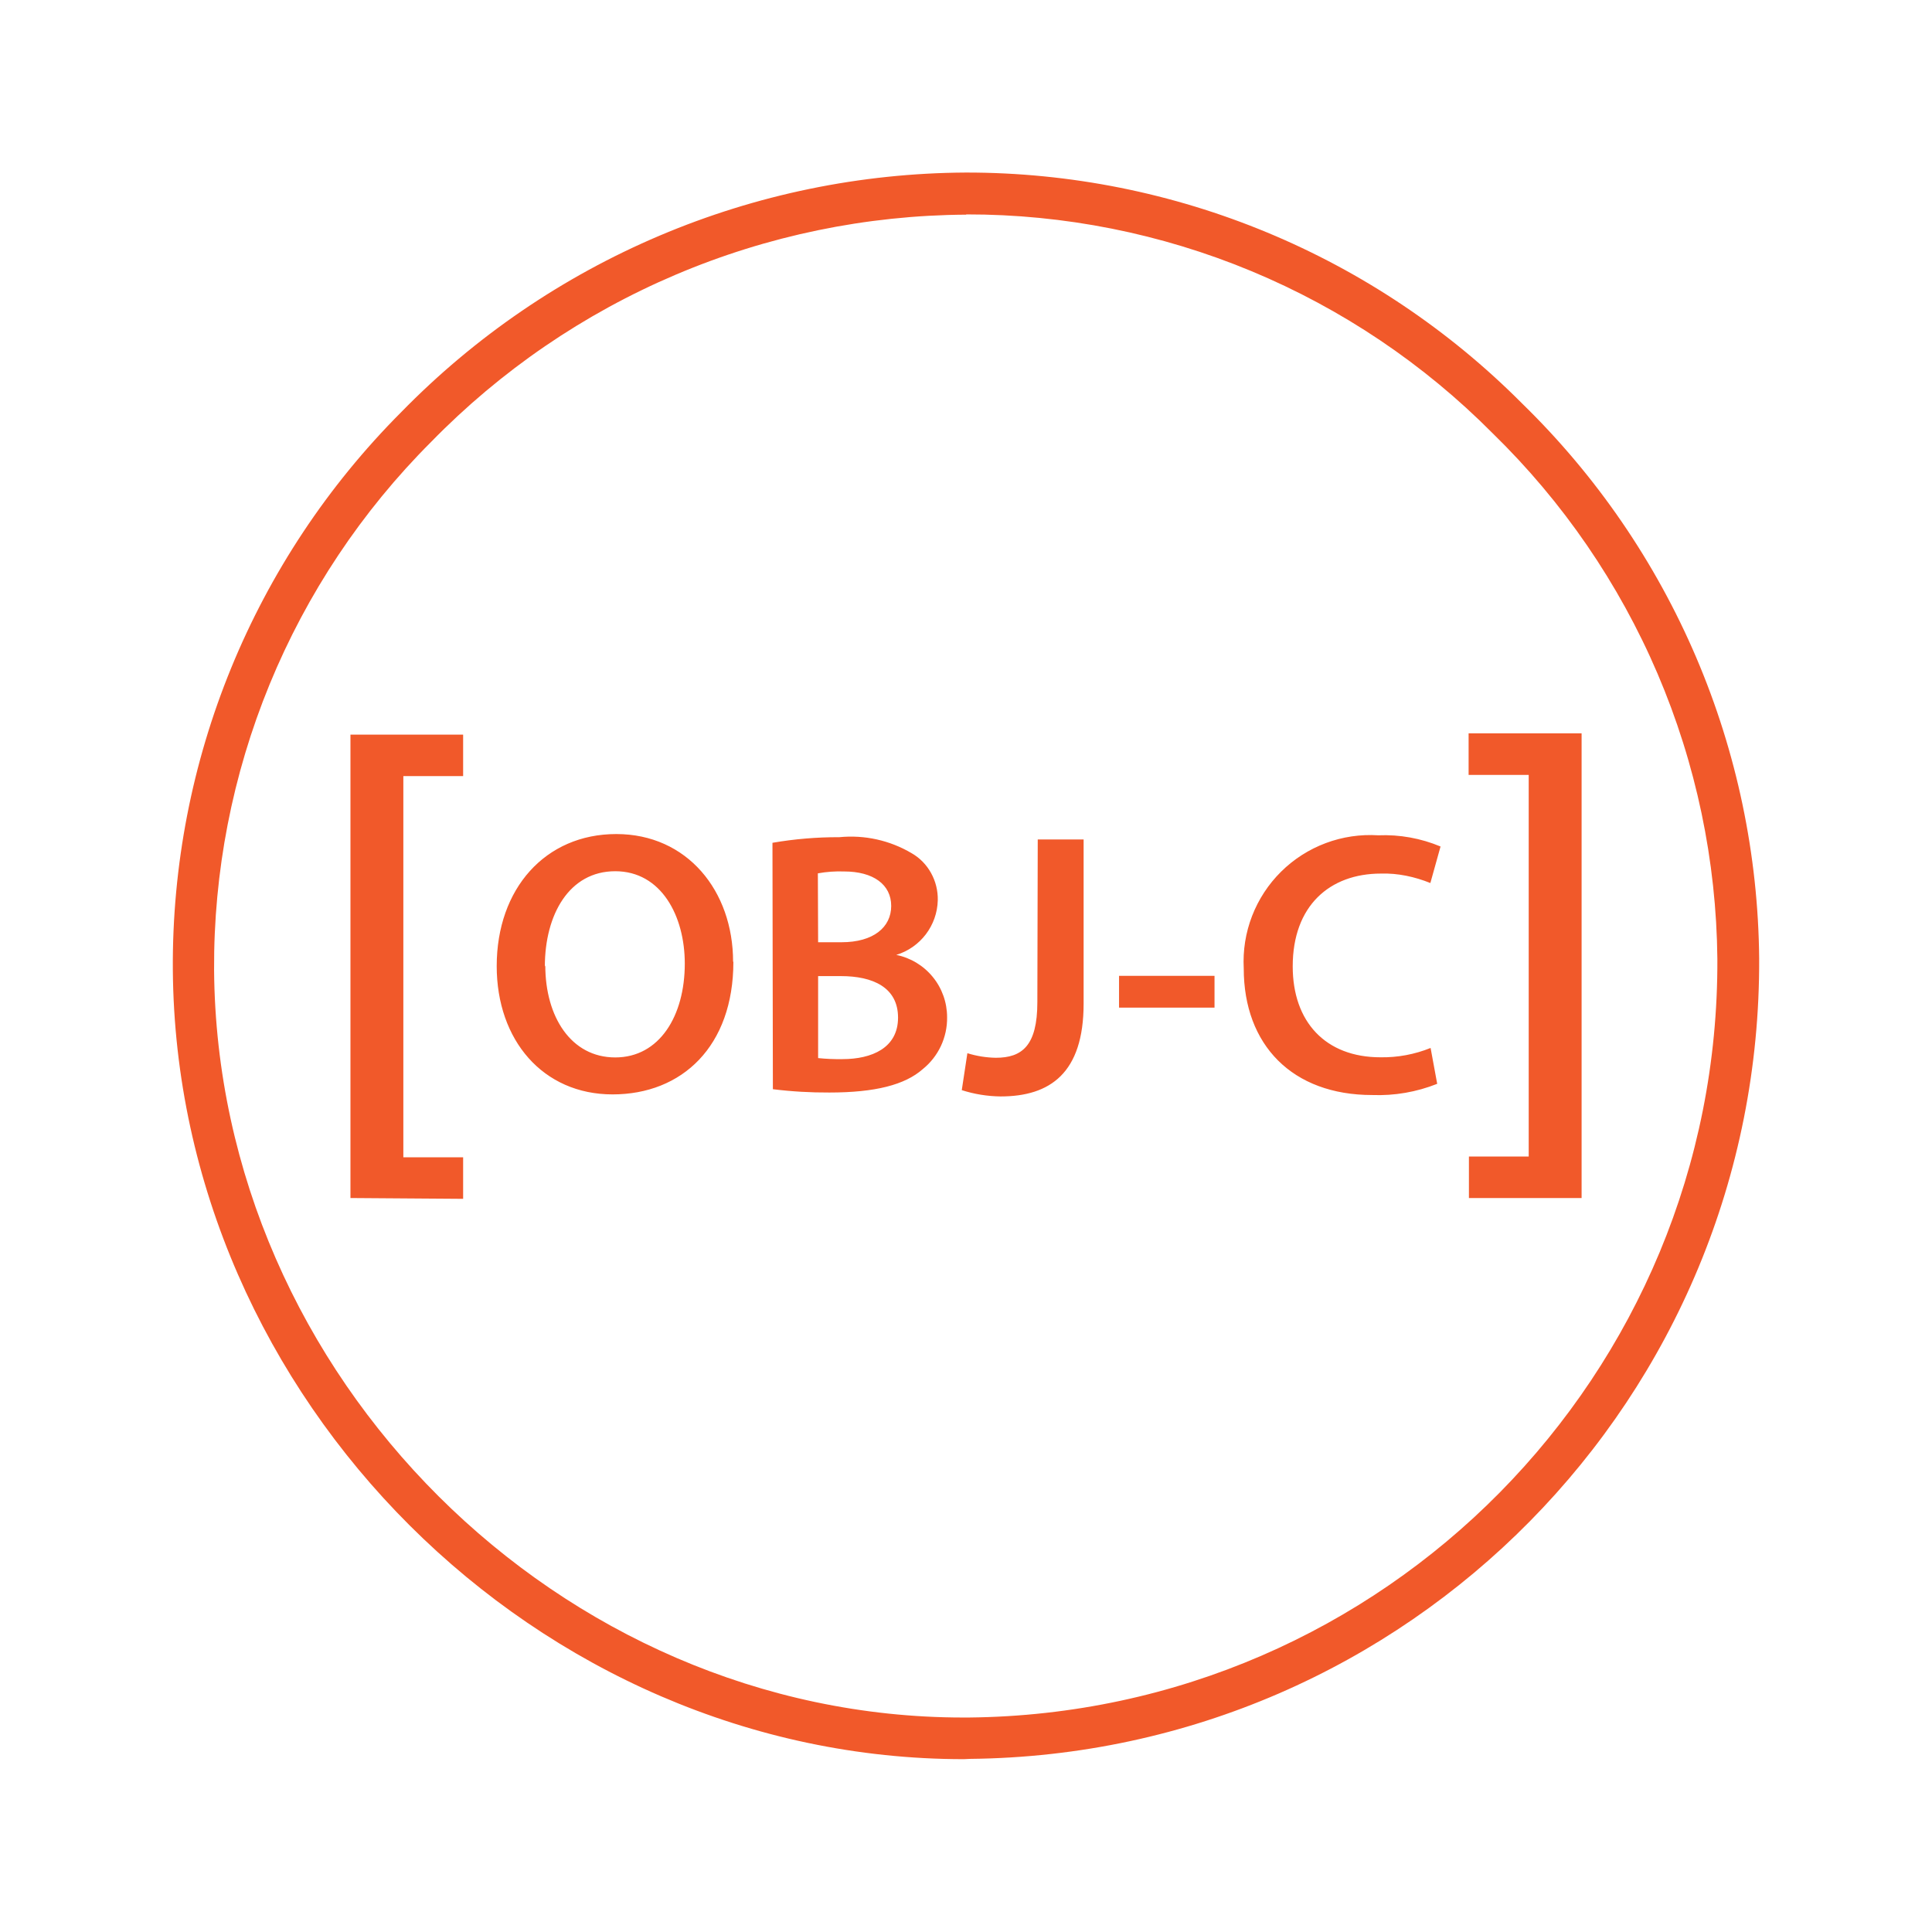 <svg xmlns="http://www.w3.org/2000/svg" width="74" height="74" viewBox="0 0 74 74" fill="none"><path d="M36.916 67.38C20.593 67.38 6.748 53.592 6.62 37.151C6.563 29.147 9.713 21.452 15.367 15.786C18.185 12.9 21.548 10.602 25.261 9.027C28.974 7.452 32.963 6.63 36.996 6.609C44.995 6.602 52.667 9.789 58.306 15.46C61.146 18.228 63.409 21.53 64.967 25.177C66.524 28.824 67.344 32.742 67.38 36.708C67.455 53.499 53.955 67.199 37.151 67.369L36.916 67.38ZM37.001 8.222C33.179 8.245 29.399 9.026 25.882 10.521C22.364 12.015 19.178 14.194 16.509 16.93C13.855 19.584 11.754 22.739 10.327 26.211C8.901 29.684 8.178 33.405 8.2 37.159C8.321 52.728 21.441 65.785 36.898 65.785H37.104C53.038 65.629 65.851 52.647 65.779 36.726C65.743 32.969 64.964 29.257 63.488 25.803C62.011 22.349 59.865 19.221 57.175 16.599C54.535 13.938 51.395 11.826 47.934 10.386C44.473 8.946 40.761 8.207 37.013 8.212L37.001 8.222ZM13.423 45.887V28.137H17.739V29.727H15.449V44.328H17.739V45.918L13.423 45.887ZM28.09 36.837C28.09 40.074 26.126 41.918 23.462 41.918C20.798 41.918 19.025 39.843 19.025 37.004C19.025 34.038 20.887 31.946 23.605 31.946C26.323 31.946 28.079 34.125 28.079 36.836L28.09 36.837ZM20.886 36.98C20.886 38.943 21.871 40.502 23.565 40.502C25.259 40.502 26.229 38.912 26.229 36.908C26.229 35.087 25.33 33.37 23.565 33.37C21.8 33.37 20.869 35.032 20.869 37.022L20.886 36.98ZM29.587 32.281C30.432 32.135 31.289 32.063 32.148 32.066C33.112 31.971 34.081 32.185 34.915 32.678C35.552 33.04 35.936 33.744 35.919 34.483C35.895 35.45 35.254 36.293 34.329 36.575C34.879 36.686 35.373 36.985 35.728 37.42C36.083 37.855 36.276 38.399 36.276 38.96C36.282 39.34 36.201 39.717 36.04 40.062C35.879 40.406 35.642 40.709 35.346 40.948C34.661 41.553 33.525 41.846 31.767 41.846C31.044 41.85 30.321 41.808 29.603 41.719L29.587 32.281ZM31.336 36.09H32.234C33.451 36.09 34.135 35.518 34.135 34.699C34.135 33.881 33.451 33.379 32.33 33.379C31.994 33.367 31.659 33.391 31.326 33.451L31.336 36.09ZM31.336 40.527C31.645 40.559 31.956 40.572 32.266 40.567C33.395 40.567 34.397 40.138 34.397 38.977C34.397 37.816 33.427 37.387 32.21 37.387H31.336V40.527ZM39.748 32.154H41.505V38.441C41.505 41.105 40.217 41.996 38.325 41.996C37.82 41.99 37.319 41.909 36.838 41.755L37.053 40.34C37.406 40.45 37.773 40.509 38.142 40.515C39.146 40.515 39.733 40.056 39.733 38.385L39.748 32.154ZM46.519 37.377V38.594H42.862V37.377H46.519ZM55.048 41.513C54.257 41.828 53.41 41.974 52.559 41.942C49.498 41.942 47.638 40.026 47.638 37.091C47.602 36.407 47.71 35.724 47.957 35.085C48.204 34.447 48.583 33.867 49.07 33.386C49.557 32.904 50.14 32.532 50.781 32.292C51.422 32.052 52.107 31.951 52.79 31.994C53.607 31.96 54.422 32.107 55.176 32.423L54.786 33.822C54.188 33.581 53.543 33.44 52.894 33.46C50.93 33.46 49.514 34.693 49.514 37.015C49.514 39.131 50.762 40.497 52.878 40.497C53.535 40.507 54.187 40.385 54.795 40.139L55.048 41.513ZM60.579 28.089V45.887H56.263V44.297H58.553V29.681H56.251V28.089H60.579Z" fill="#F1592A"></path></svg>